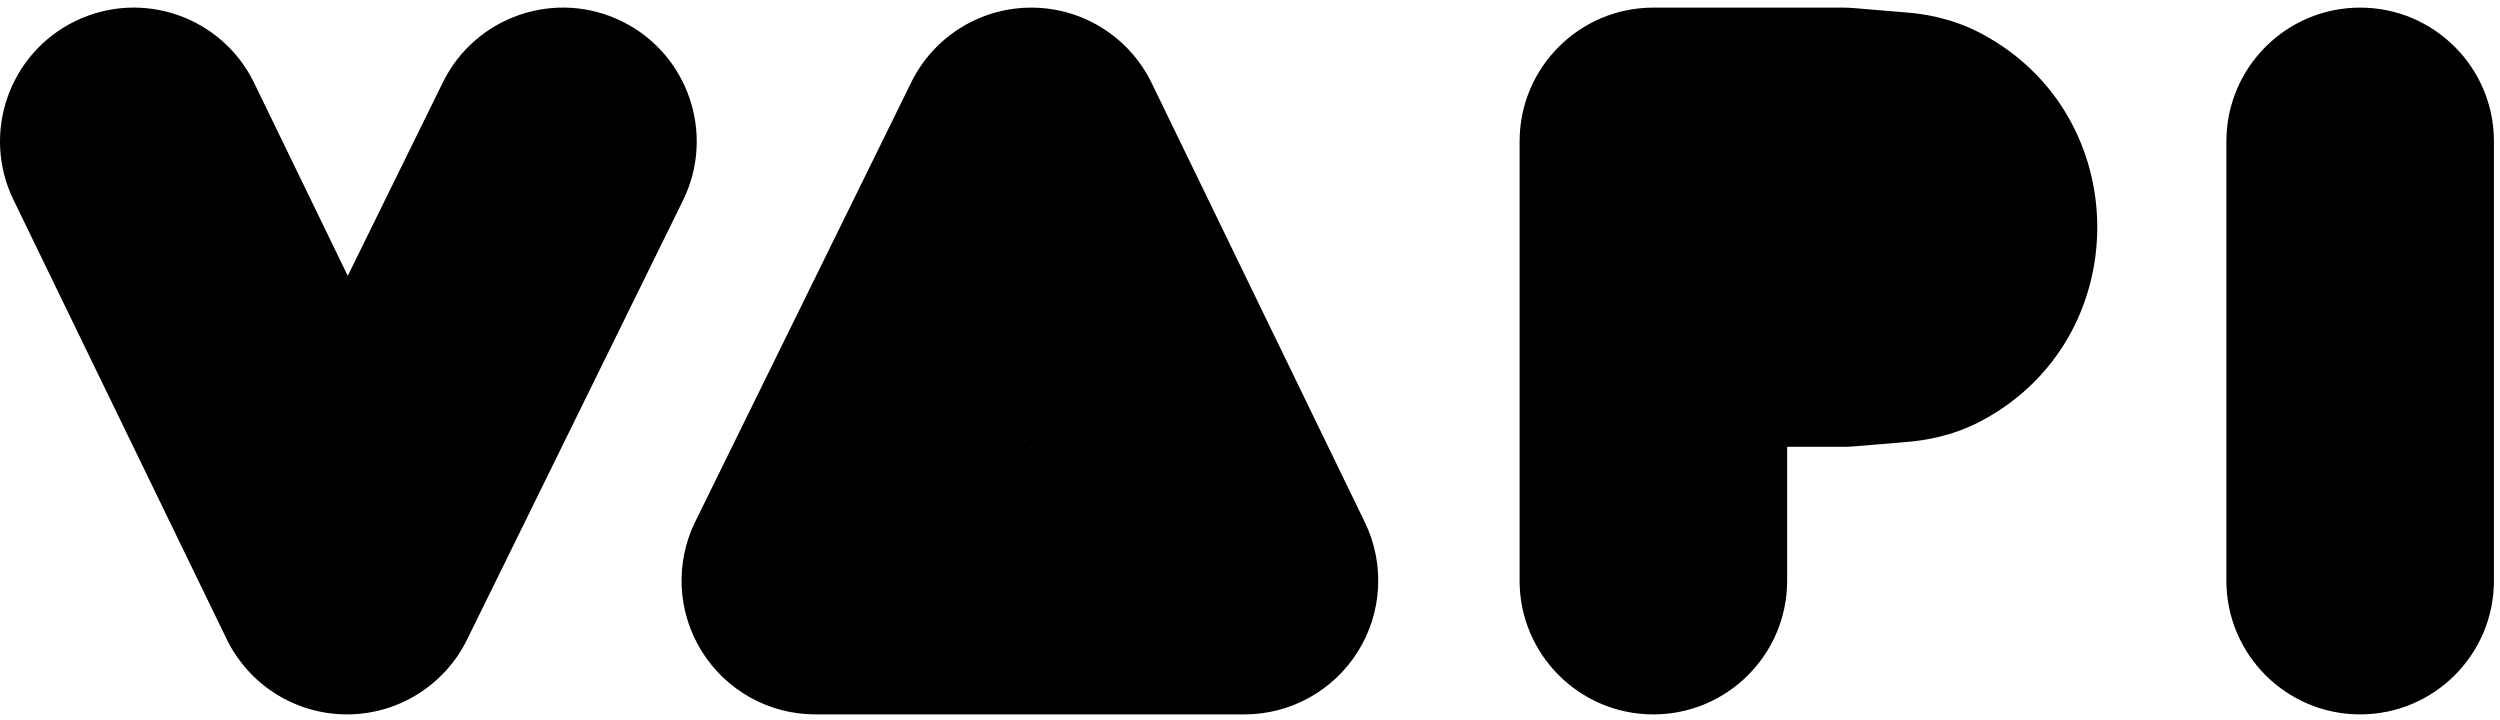 <svg width="191" height="55" viewBox="0 0 191 55" fill="none" xmlns="http://www.w3.org/2000/svg"><path fill-rule="evenodd" clip-rule="evenodd" d="M5.76 1.608C10.839 -0.857 16.954 1.262 19.419 6.34L26.569 21.073L33.835 6.294C36.326 1.228 42.451 -0.86 47.517 1.631C52.583 4.122 54.671 10.247 52.18 15.313L35.682 48.868C33.959 52.373 30.389 54.59 26.484 54.58C22.578 54.57 19.02 52.335 17.315 48.822L1.028 15.266C-1.437 10.188 0.682 4.073 5.76 1.608ZM78.816 0.582C82.722 0.592 86.28 2.827 87.986 6.34L104.272 39.896C105.809 43.064 105.608 46.8 103.739 49.784C101.871 52.768 98.597 54.58 95.077 54.58H62.292C58.762 54.58 55.482 52.758 53.616 49.762C51.75 46.765 51.562 43.017 53.12 39.849L69.618 6.294C71.341 2.789 74.911 0.573 78.816 0.582ZM116.097 10.803C116.097 5.159 120.673 0.582 126.318 0.582H140.782C141.066 0.582 141.349 0.594 141.632 0.618L145.698 0.957C146.918 1.059 149.079 1.351 151.353 2.553C163.191 8.811 163.191 25.909 151.353 32.168C149.079 33.37 146.918 33.661 145.698 33.763L141.632 34.103C141.349 34.126 141.066 34.138 140.782 34.138H136.539V44.359C136.539 50.004 131.963 54.58 126.318 54.58C120.673 54.58 116.097 50.004 116.097 44.359V10.803ZM180.316 0.582C185.961 0.582 190.537 5.159 190.537 10.803V44.359C190.537 50.004 185.961 54.58 180.316 54.58C174.671 54.58 170.095 50.004 170.095 44.359V10.803C170.095 5.159 174.671 0.582 180.316 0.582ZM78.707 34.138H78.755L78.731 34.09L78.707 34.138Z" fill="black" style="fill:black;fill-opacity:1;"/></svg>
